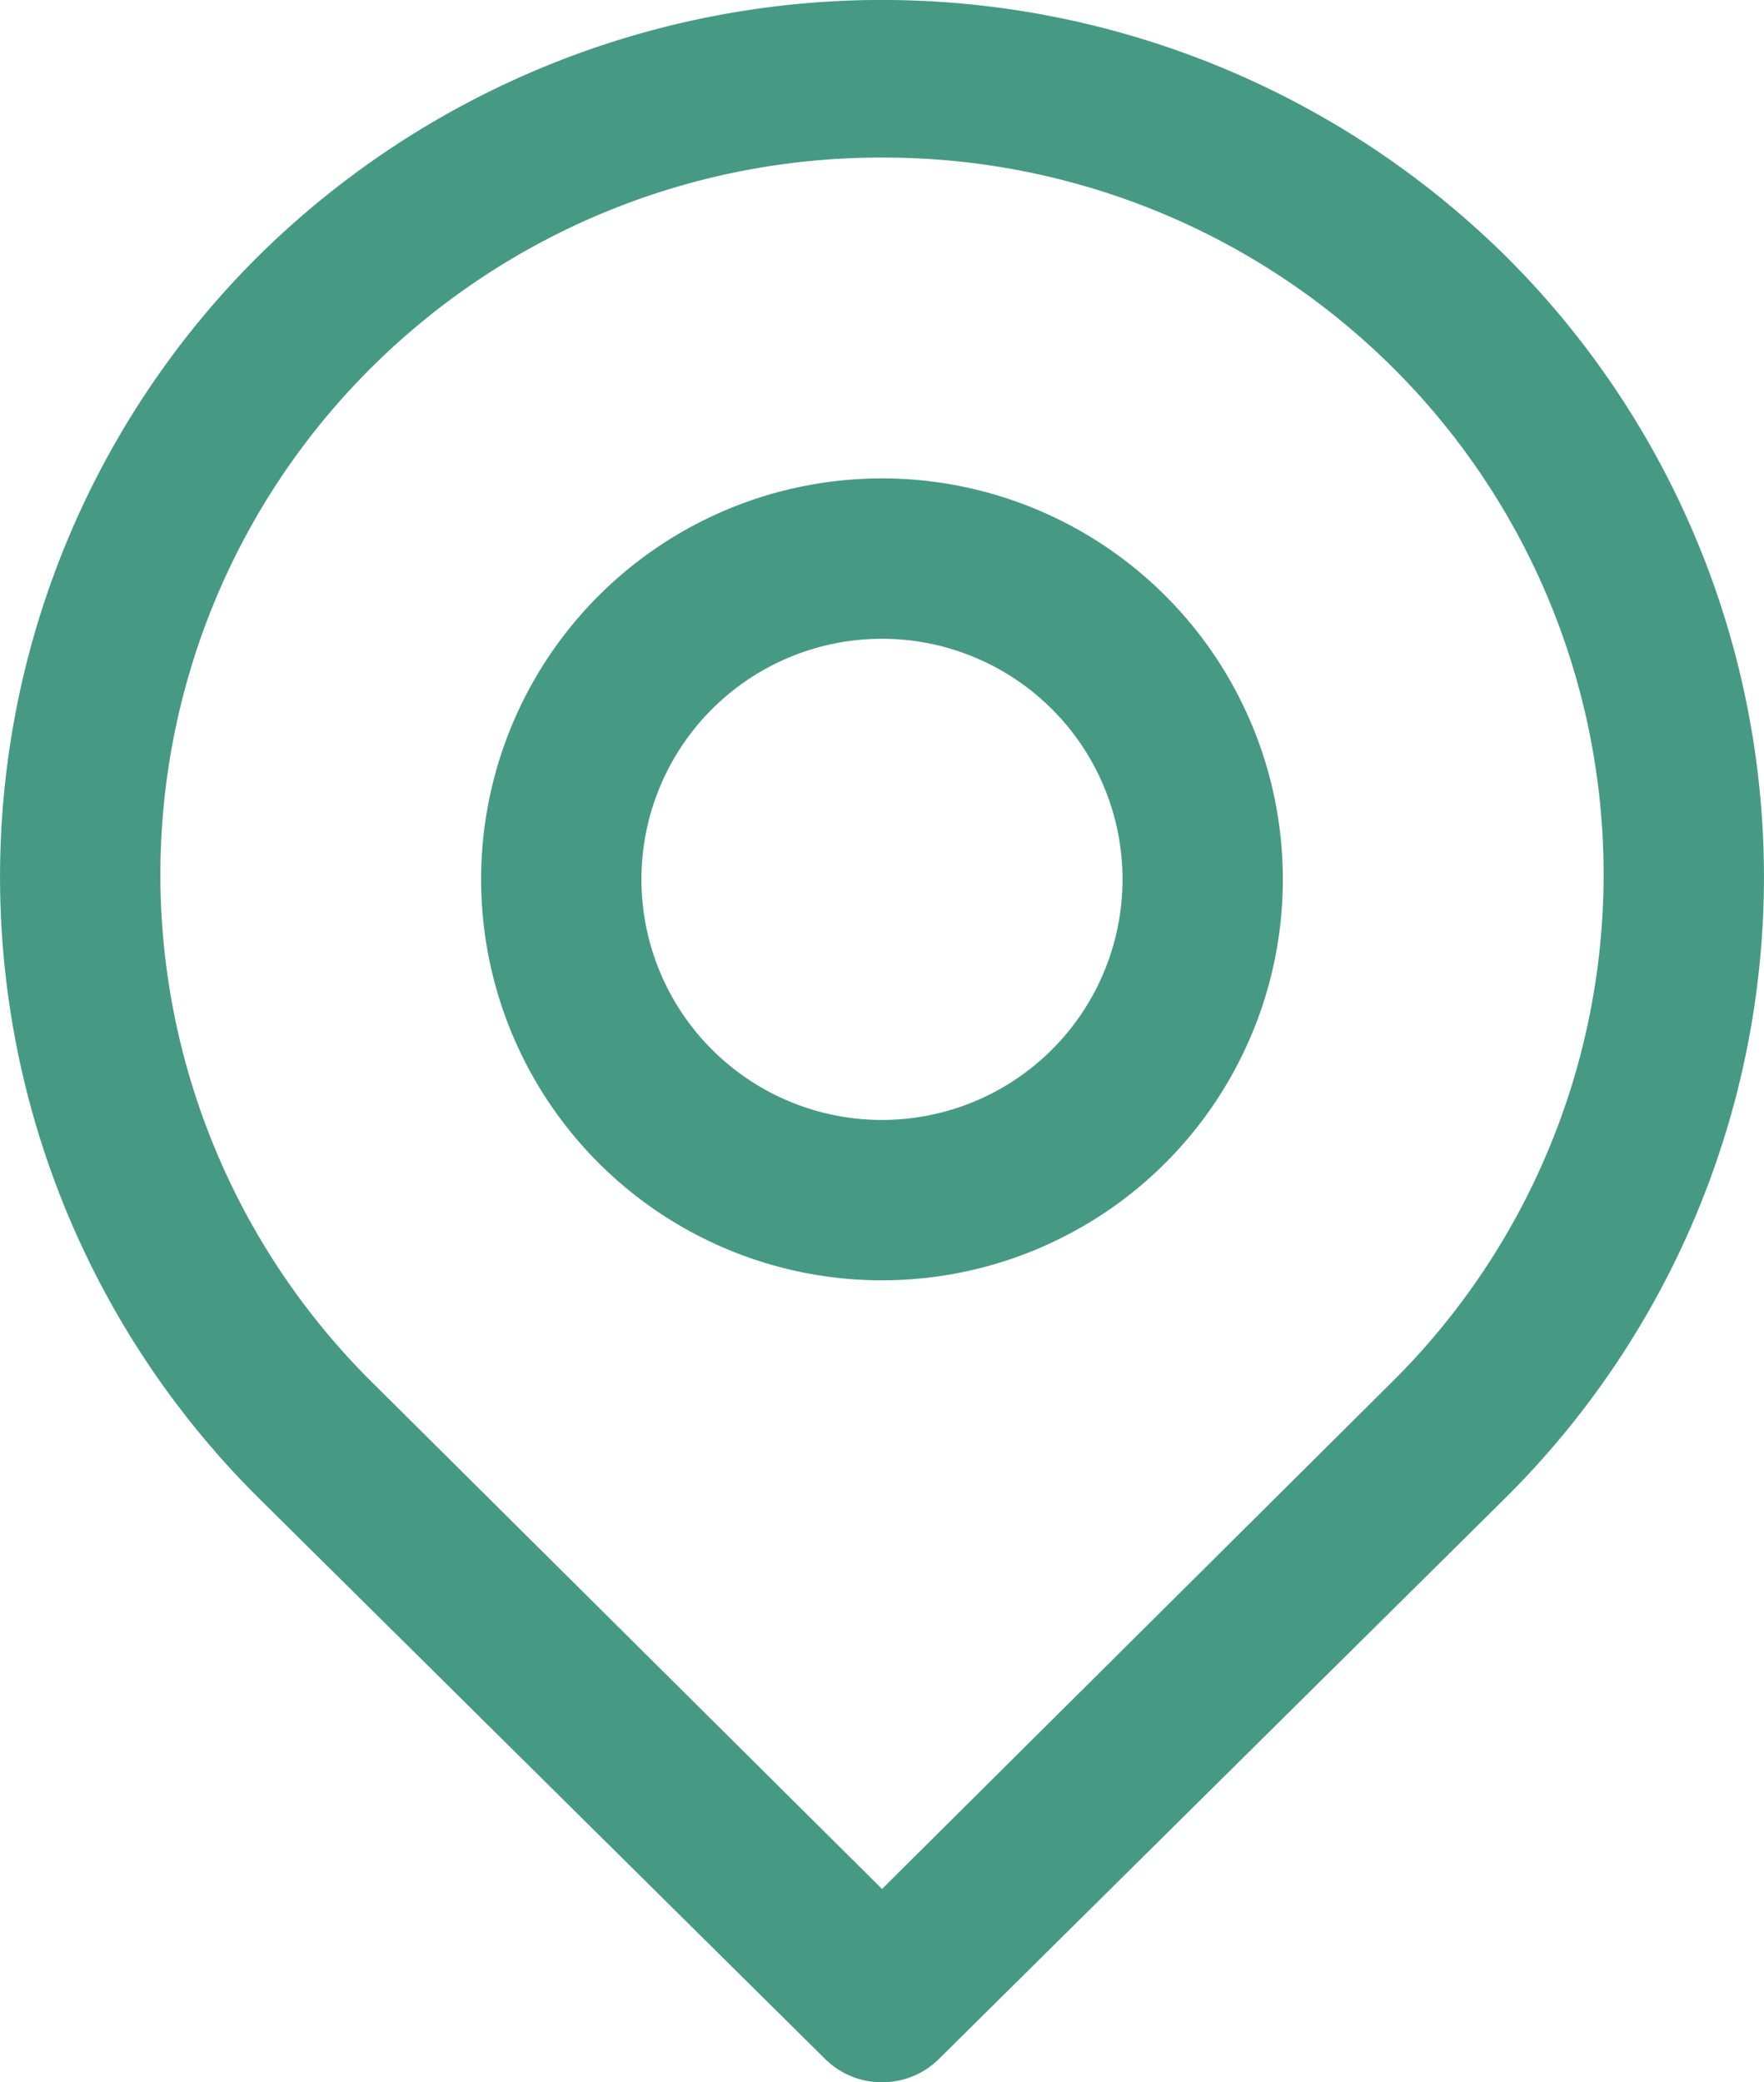 <svg id="icon-maps" xmlns="http://www.w3.org/2000/svg" width="41.941" height="49.496" viewBox="0 0 41.941 49.496">
  <path id="Path_21" data-name="Path 21" d="M25.97,52.531a1.906,1.906,0,0,1-1.353-.553L11.139,38.634a20.8,20.8,0,0,1,0-29.509,21.1,21.1,0,0,1,29.661,0,20.8,20.8,0,0,1,0,29.509L27.323,51.978A1.906,1.906,0,0,1,25.97,52.531Zm0-45.75a17.156,17.156,0,0,0-12.143,4.994h0a16.985,16.985,0,0,0,0,24.1L25.97,47.937,38.112,35.87a16.985,16.985,0,0,0,0-24.1A17.156,17.156,0,0,0,25.97,6.781ZM12.492,10.422Z" transform="translate(-4.999 -3.035)" fill="#469a84"/>
  <path id="Path_22" data-name="Path 22" d="M20.531,28.063a9.531,9.531,0,1,1,9.531-9.531A9.531,9.531,0,0,1,20.531,28.063Zm0-15.25a5.719,5.719,0,1,0,5.719,5.719,5.719,5.719,0,0,0-5.719-5.719Z" transform="translate(0.439 2.371)" fill="#469a84"/>
</svg>
